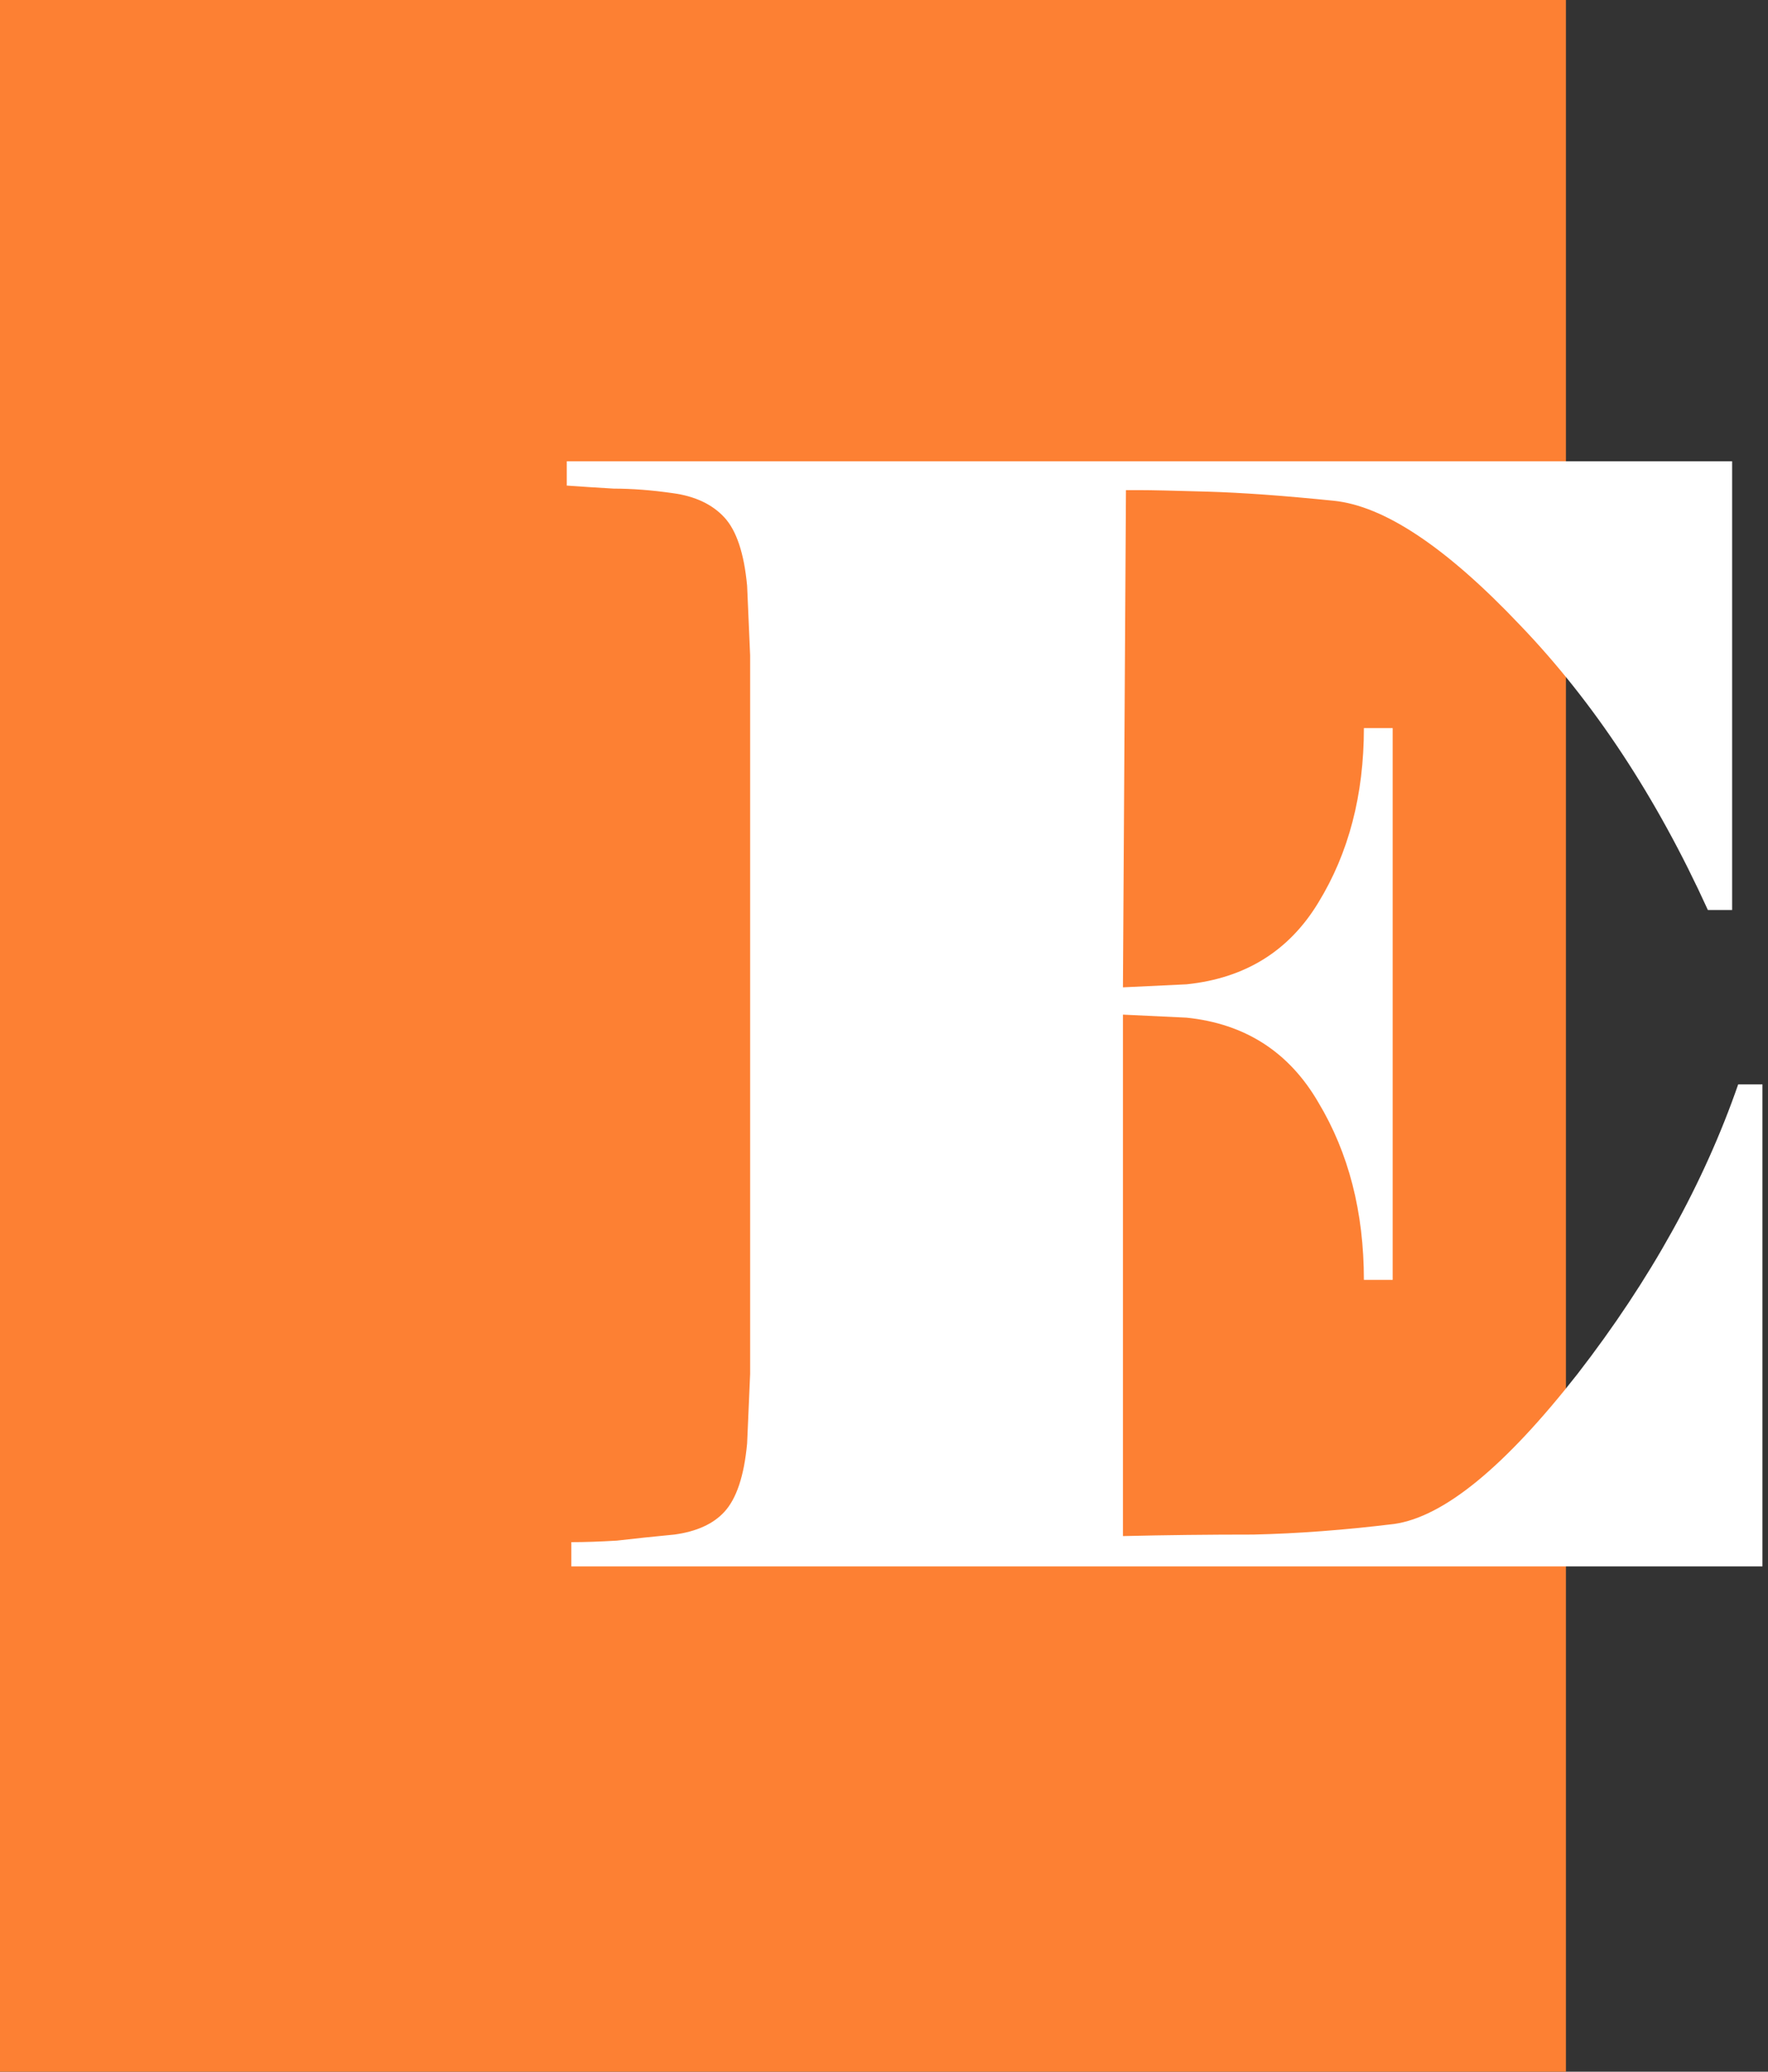 <svg width="70" height="82" viewBox="0 0 70 82" fill="none" xmlns="http://www.w3.org/2000/svg">
<rect x="0" y="0" width="70" height="82" fill="#333333" stroke="none"/>
<rect width="62" height="82" fill="#FD8033"/>
<path d="M44.46 60.8C46.14 60.76 47.86 60.74 49.62 60.74C51.38 60.7 53.24 60.56 55.2 60.32C57.16 60.04 59.58 58.06 62.46 54.38C65.34 50.66 67.46 46.84 68.82 42.92H69.78V62H22.62V61.04C23.14 61.04 23.74 61.02 24.42 60.98C25.1 60.9 25.86 60.82 26.7 60.74C27.58 60.62 28.24 60.32 28.68 59.84C29.16 59.32 29.46 58.42 29.58 57.14L29.7 54.38V25.94L29.58 23.18C29.46 21.9 29.16 21 28.68 20.48C28.2 19.96 27.52 19.64 26.64 19.52C25.8 19.4 25.02 19.34 24.3 19.34C23.62 19.3 23 19.26 22.44 19.22V18.26H68.58V36.02H67.62C65.58 31.54 63.1 27.78 60.18 24.74C57.26 21.66 54.8 20.02 52.8 19.82C50.84 19.62 49.18 19.5 47.82 19.46C46.46 19.42 45.56 19.4 45.12 19.4H44.58L44.46 39.08L46.98 38.96C49.3 38.72 51.04 37.64 52.2 35.72C53.4 33.76 54 31.46 54 28.82H55.14V50.66H54C54 47.98 53.4 45.64 52.2 43.64C51.04 41.64 49.3 40.52 46.98 40.28L44.46 40.16V60.8Z" fill="white"/>
</svg>
